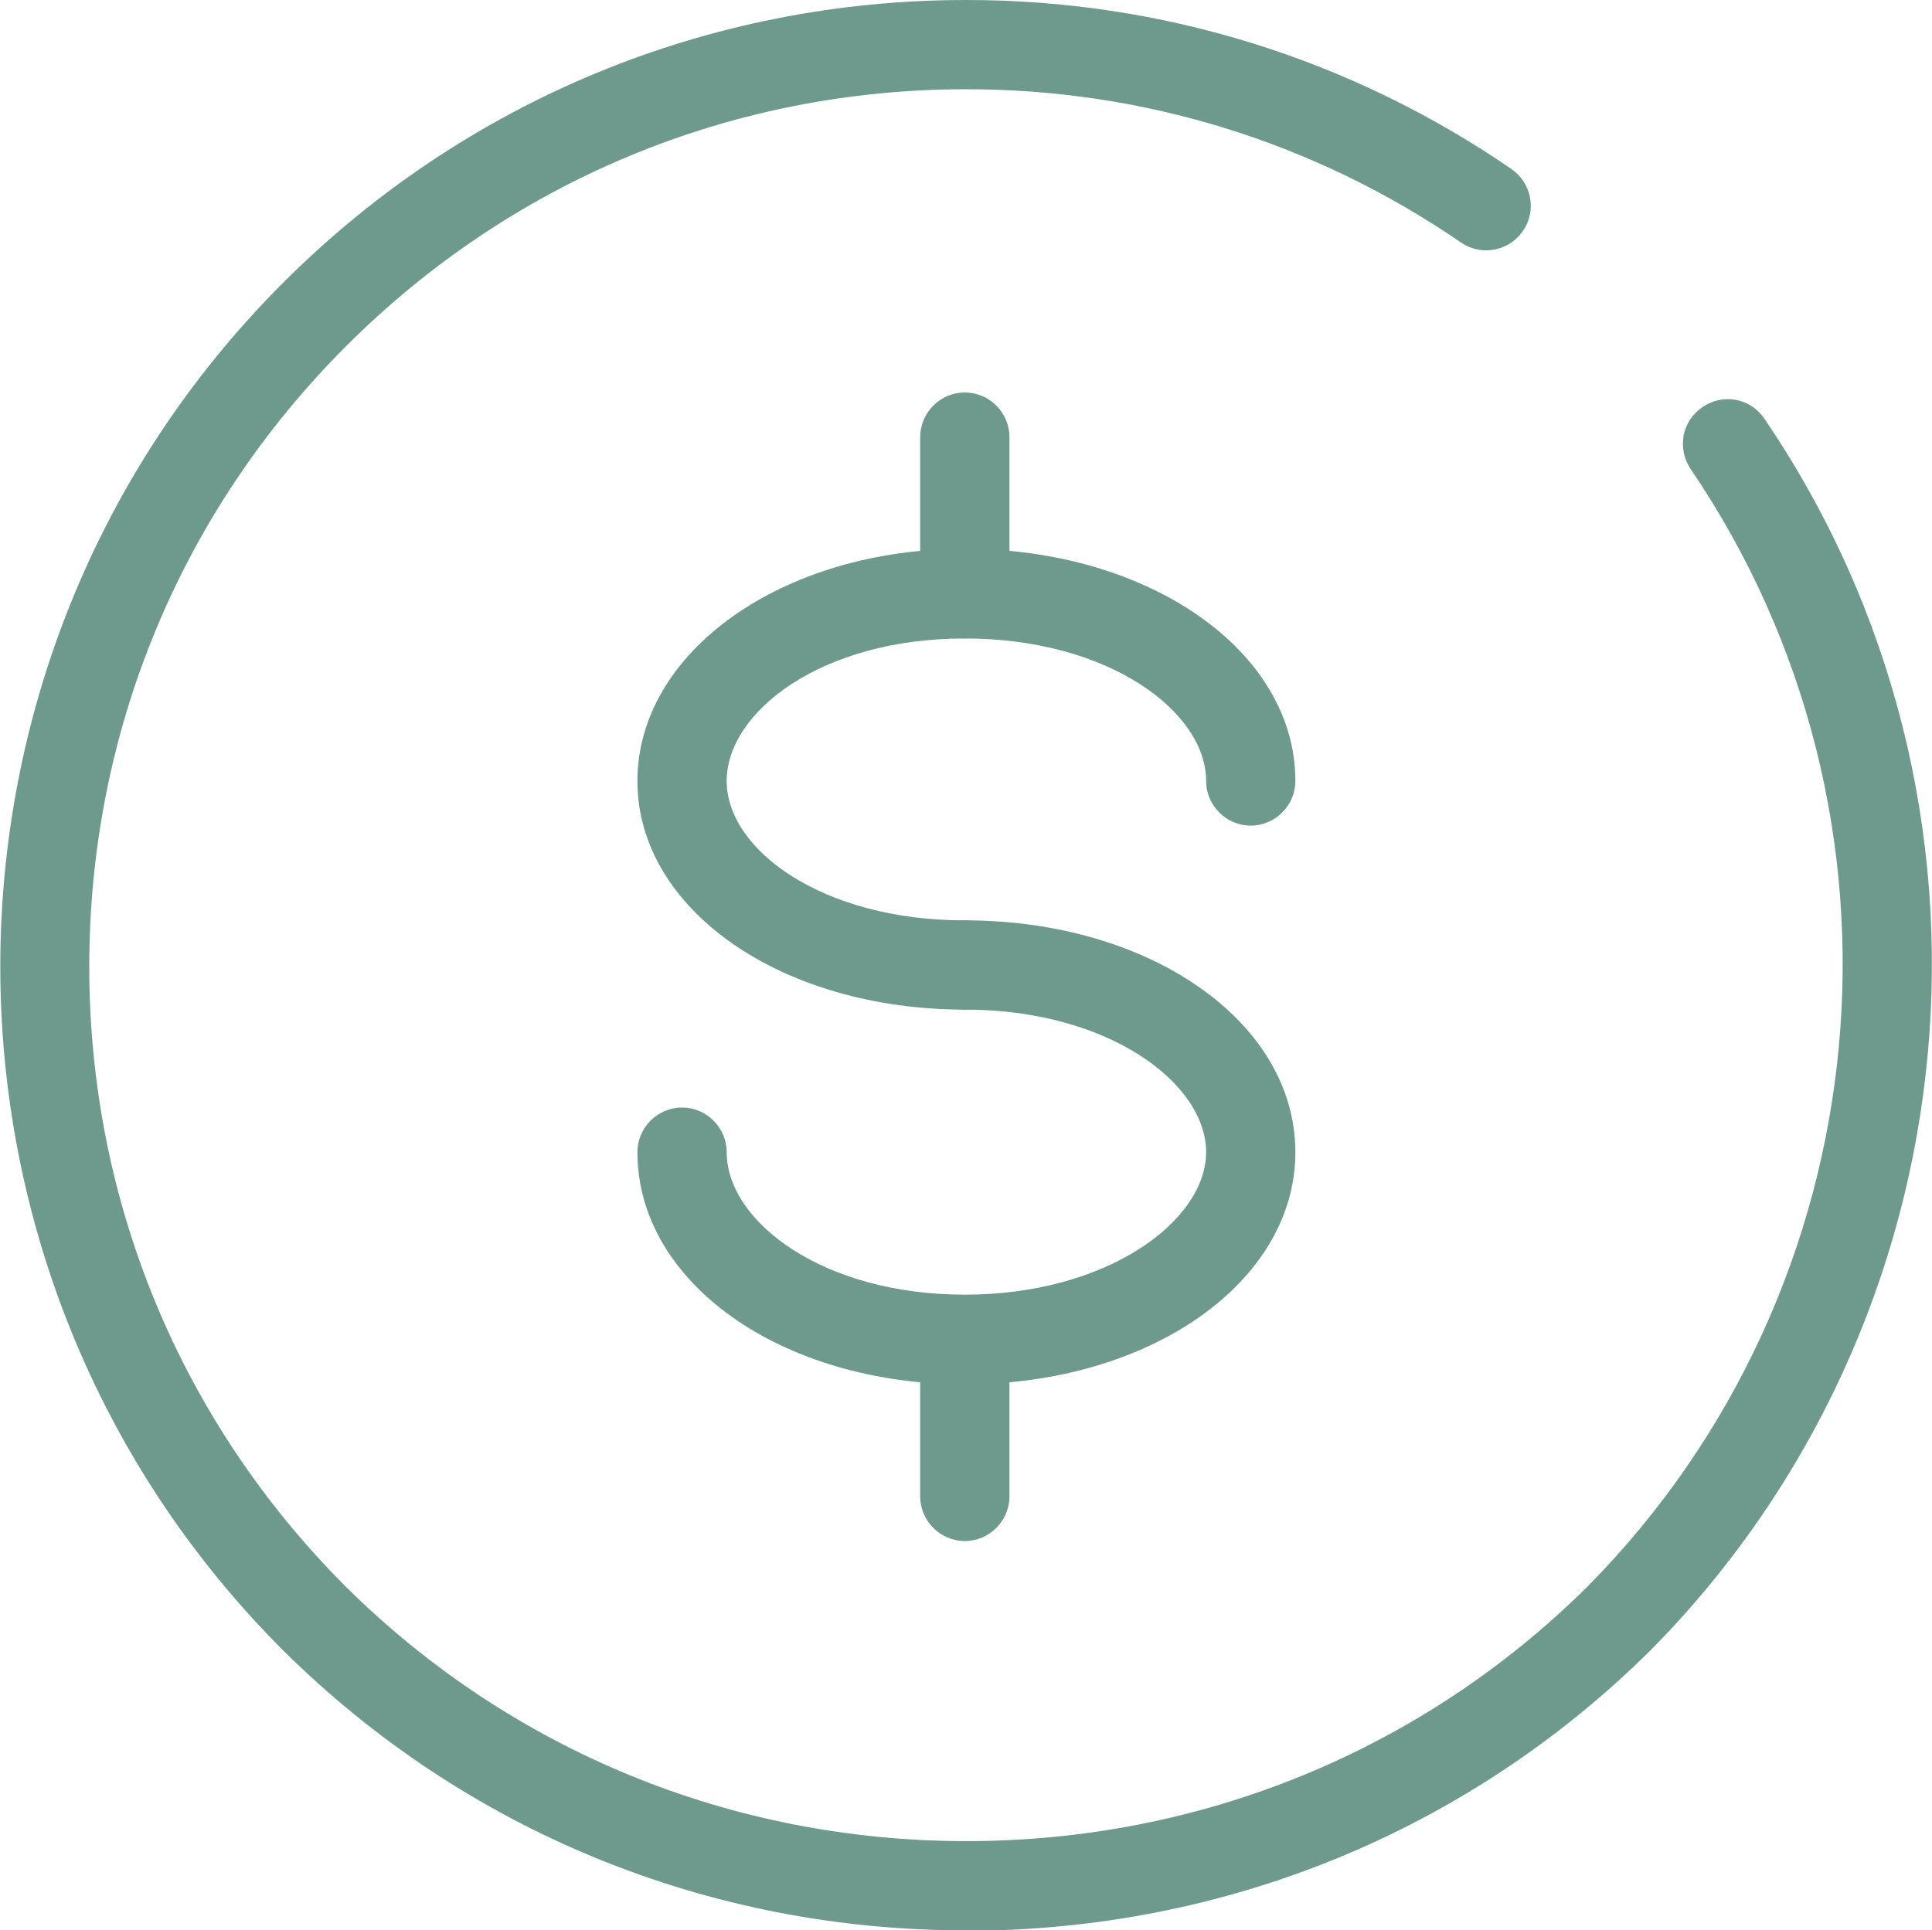 <?xml version="1.0" encoding="UTF-8"?><svg id="Layer_2" xmlns="http://www.w3.org/2000/svg" viewBox="0 0 48.92 48.89"><defs><style>.cls-1{fill:#6e998d;}</style></defs><g id="TEXTOS"><path class="cls-1" d="m24.43,25.57c-4.65,0-8.29-2.54-8.29-5.79s3.64-5.88,8.29-5.88,8.37,2.58,8.37,5.88c0,.62-.51,1.13-1.13,1.13s-1.13-.51-1.13-1.13c0-1.75-2.46-3.61-6.11-3.61s-6.03,1.87-6.03,3.61,2.42,3.53,6.03,3.53c.62,0,1.13.51,1.13,1.13s-.51,1.13-1.13,1.13Z"/><path class="cls-1" d="m24.43,35.06c-4.65,0-8.29-2.58-8.29-5.88,0-.62.51-1.13,1.13-1.13s1.13.51,1.13,1.13c0,1.75,2.42,3.61,6.03,3.61s6.11-1.87,6.11-3.61-2.46-3.61-6.11-3.61c-.62,0-1.13-.51-1.13-1.13s.51-1.13,1.13-1.13c4.7,0,8.37,2.58,8.37,5.87s-3.68,5.88-8.37,5.88Z"/><path class="cls-1" d="m24.43,16.17c-.62,0-1.13-.51-1.13-1.13v-3.97c0-.62.51-1.13,1.13-1.13s1.13.51,1.13,1.13v3.97c0,.62-.51,1.13-1.13,1.13Z"/><path class="cls-1" d="m24.43,39.03c-.62,0-1.13-.51-1.13-1.13v-3.97c0-.62.51-1.13,1.13-1.13s1.13.51,1.13,1.13v3.97c0,.62-.51,1.13-1.13,1.13Z"/><path class="cls-1" d="m24.46,48.89c-6.54,0-12.68-2.52-17.29-7.09-9.55-9.55-9.55-25.09,0-34.64C11.78,2.55,17.93,0,24.47,0c4.95,0,9.72,1.48,13.8,4.28.51.35.65,1.06.29,1.57-.21.31-.56.49-.93.49-.23,0-.45-.07-.64-.2-3.7-2.54-8.03-3.88-12.52-3.88-5.94,0-11.51,2.31-15.71,6.51-4.19,4.19-6.5,9.77-6.5,15.71s2.31,11.52,6.5,15.71c4.19,4.15,9.77,6.44,15.71,6.44s11.53-2.29,15.72-6.44c7.51-7.59,8.61-19.49,2.62-28.31-.17-.25-.23-.55-.18-.85.06-.3.23-.55.48-.72.19-.13.41-.2.64-.2.38,0,.72.19.93.5,6.6,9.71,5.38,22.83-2.89,31.19-4.62,4.58-10.78,7.1-17.33,7.1h-.01Z"/></g></svg>